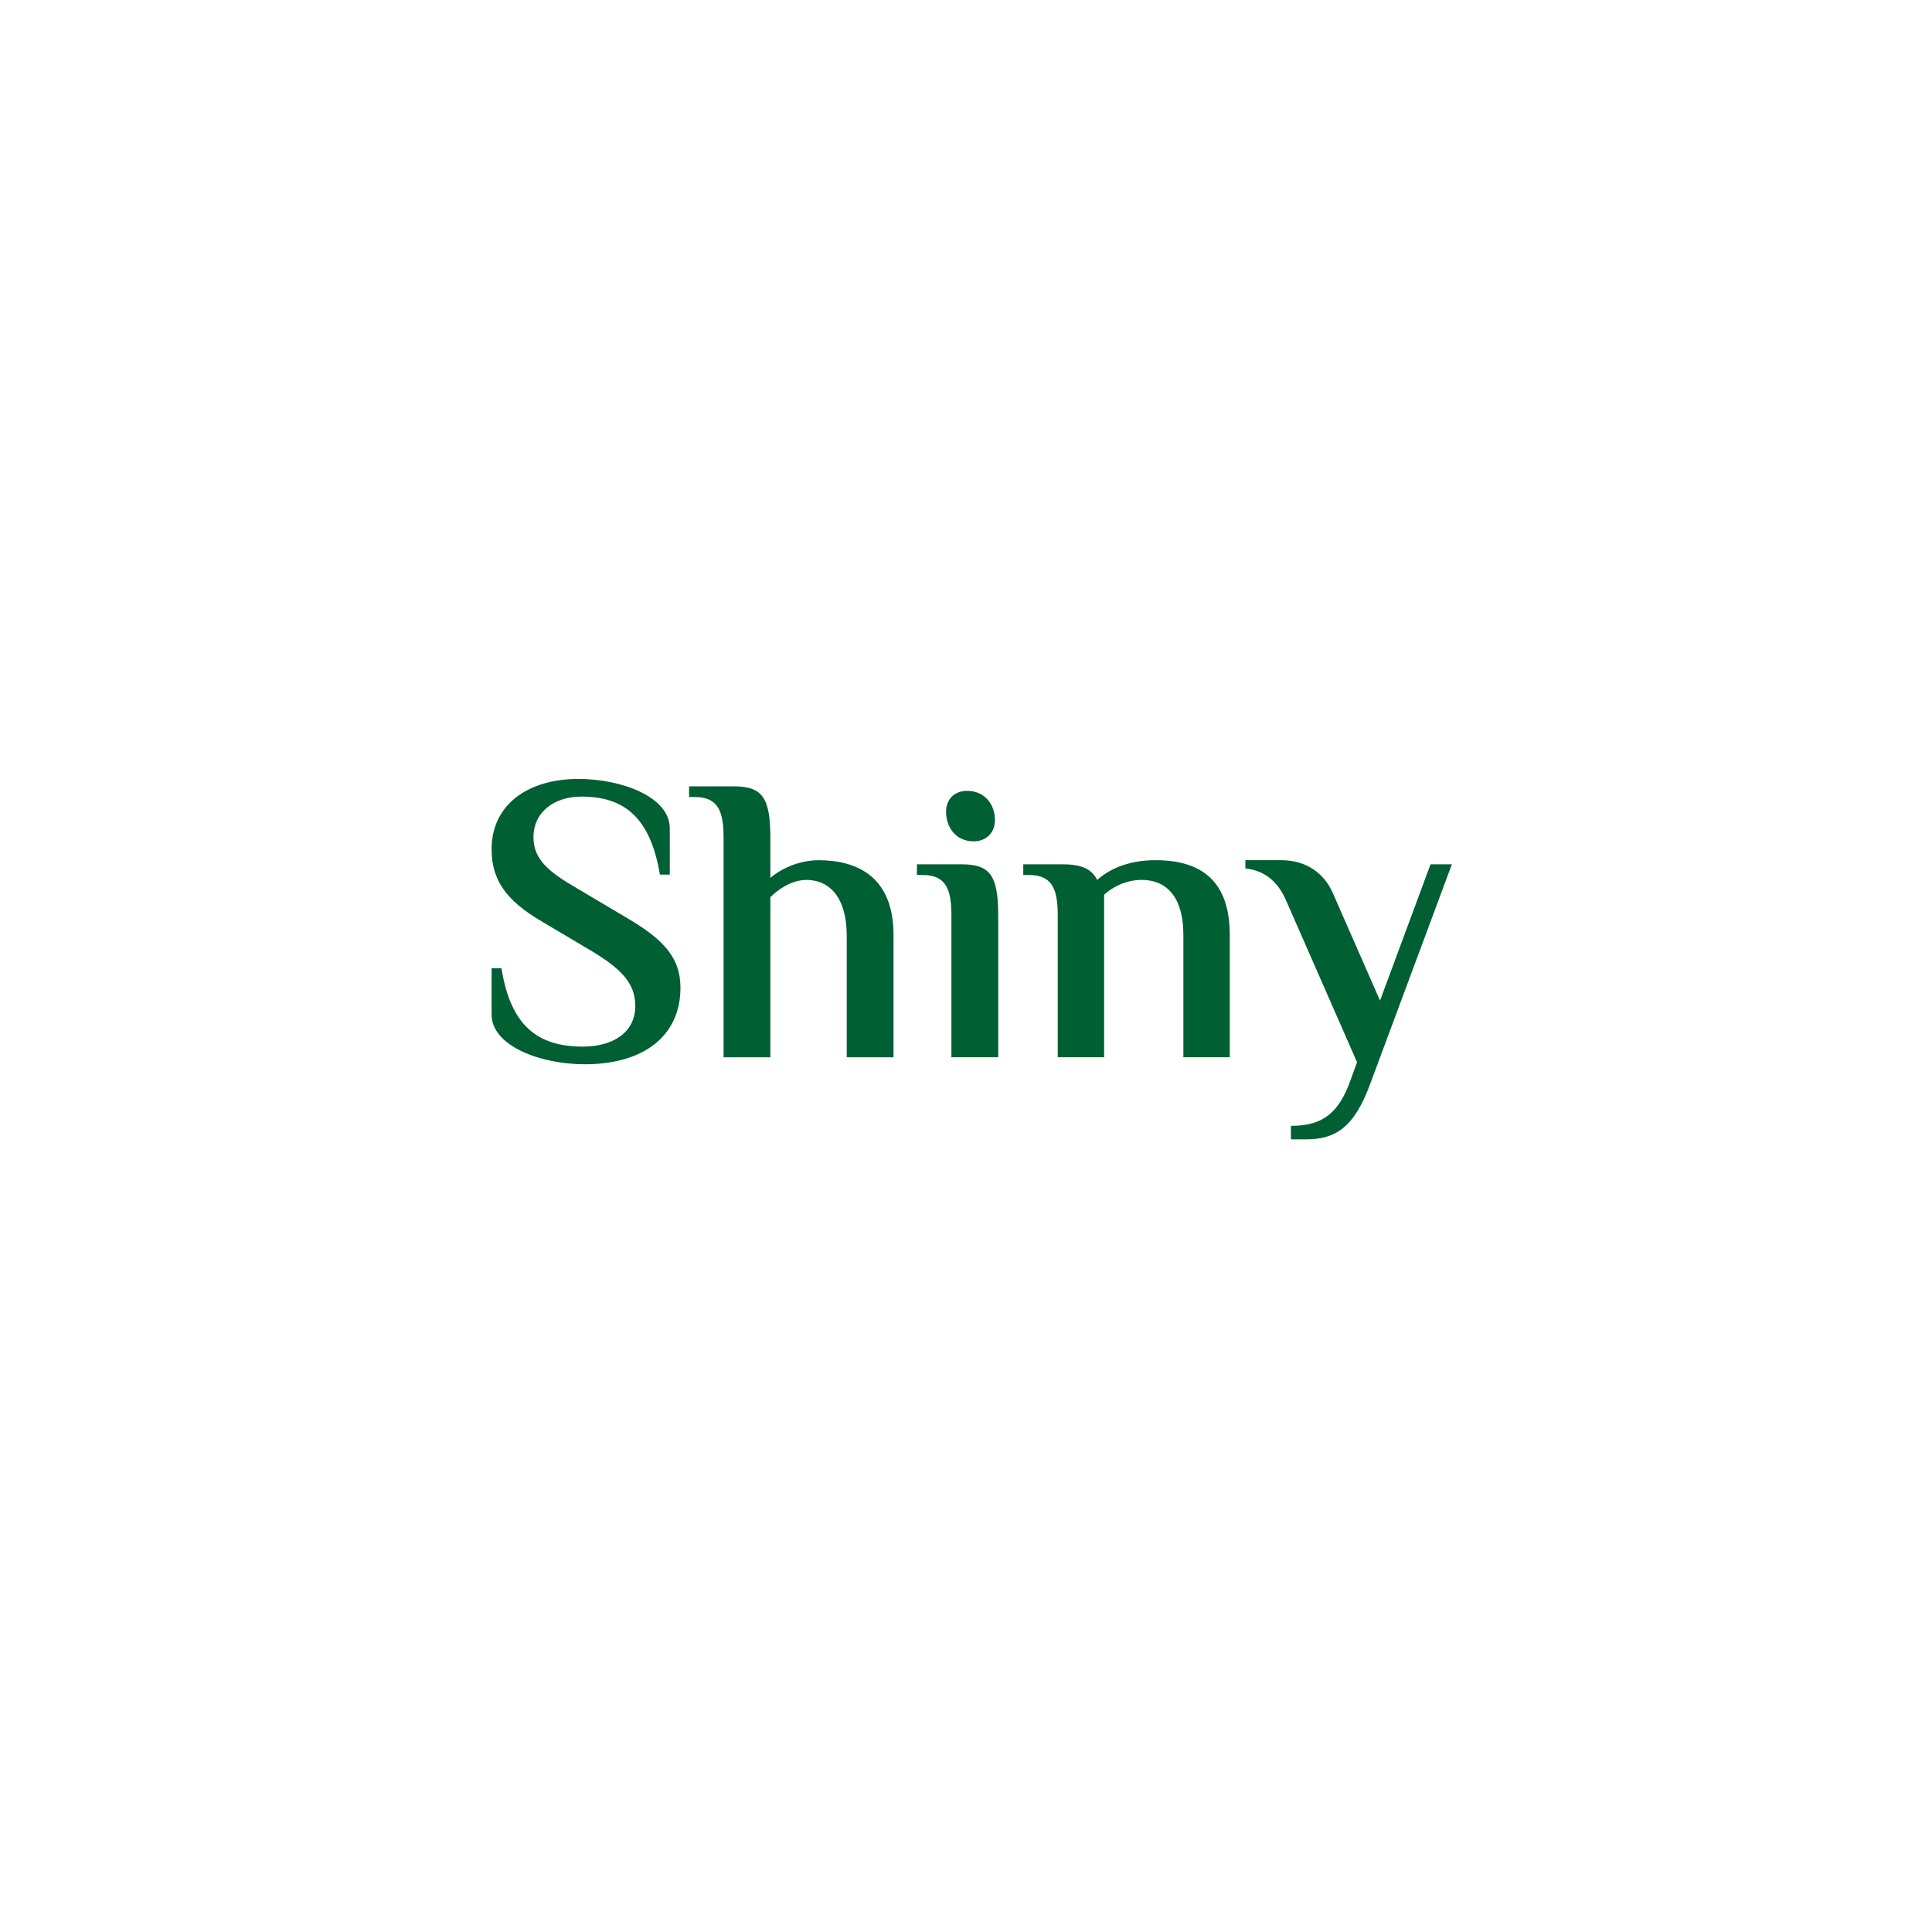 <?xml version="1.0" encoding="UTF-8"?> <svg xmlns="http://www.w3.org/2000/svg" id="Layer_1" data-name="Layer 1" viewBox="0 0 800 800"><defs><style> .cls-1 { fill: #005f33; stroke-width: 0px; } </style></defs><path class="cls-1" d="M203.56,420.12v-19.21h4.08c3.74,23.46,14.62,32.47,33.66,32.47,12.41,0,21.76-5.78,21.76-16.83,0-9.86-6.46-15.64-17.85-22.61l-20.91-12.41c-15.13-8.84-20.74-17.51-20.74-29.92,0-17.85,14.28-29.07,36.04-29.07,17.85,0,37.74,7.48,37.74,20.4v19.21h-4.08c-3.91-23.29-14.45-32.3-32.47-32.3-11.39,0-19.89,6.46-19.89,16.83,0,9.52,6.8,14.62,18.19,21.25l20.91,12.41c14.96,8.84,21.76,16.32,21.76,28.73,0,19.38-14.62,31.62-39.61,31.62-18.53,0-38.59-7.65-38.59-20.57Z"></path><path class="cls-1" d="M299.61,347.02c0-10.2-1.7-17-11.9-17h-2.38v-4.42h18.36c11.9,0,15.3,4.42,15.3,21.42v16.49c3.91-3.4,11.39-7.31,20.06-7.31,14.96,0,30.94,6.12,30.94,30.94v50.66h-19.38v-50.15c0-17.34-8.16-23.29-16.66-23.29-6.29,0-11.9,4.08-14.96,7.14v66.3h-19.38v-90.78Z"></path><path class="cls-1" d="M393.96,379.31c0-10.2-1.7-17-11.9-17h-2.38v-4.42h18.36c11.9,0,15.3,4.42,15.3,21.42v58.48h-19.38v-58.48ZM391.75,336.14c0-5.44,3.74-8.67,8.67-8.67,7.31,0,11.56,5.61,11.56,12.07,0,5.44-3.74,8.84-8.84,8.84-7.31,0-11.39-5.78-11.39-12.24Z"></path><path class="cls-1" d="M437.99,379.31c0-10.2-1.7-17-11.9-17h-2.38v-4.42h16.32c7.99,0,12.07,2.04,14.28,6.46,4.25-3.74,11.73-8.16,24.14-8.16,18.36,0,30.77,7.99,30.77,30.94v50.66h-19.21v-50.66c0-16.66-7.82-22.78-17.17-22.78-6.63,0-12.07,2.89-15.64,6.12v67.32h-19.21v-58.48Z"></path><path class="cls-1" d="M534.55,466.18c11.22,0,18.7-3.57,23.97-17l3.4-9.35-29.24-66.64c-3.57-8.5-9.35-12.75-17-13.6v-3.4h14.79c10.2,0,17.68,5.1,21.42,13.6l19.55,44.54,20.91-56.44h8.84l-33.83,90.95c-6.8,18.53-14.79,22.95-26.69,22.95h-6.12v-5.61Z"></path></svg> 